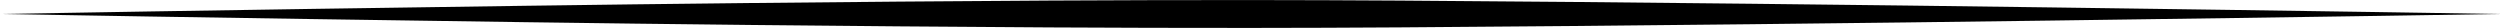 <?xml version="1.0" encoding="UTF-8"?>
<!DOCTYPE svg PUBLIC '-//W3C//DTD SVG 1.0//EN'
          'http://www.w3.org/TR/2001/REC-SVG-20010904/DTD/svg10.dtd'>
<svg clip-rule="evenodd" fill-rule="evenodd" height="29.2" preserveAspectRatio="xMidYMid meet" stroke-linejoin="round" stroke-miterlimit="2" version="1.0" viewBox="195.2 1485.4 2609.5 29.2" width="2609.5" xmlns="http://www.w3.org/2000/svg" xmlns:xlink="http://www.w3.org/1999/xlink" zoomAndPan="magnify"
><g
  ><path d="M0 0H2048V2048H0z" fill="none" transform="scale(1.465)"
    /><g id="change1_1"
    ><path d="M155.97,1500C155.97,1500 383.349,1504.09 703.969,1508.56C777.859,1509.59 856.681,1510.6 938.828,1511.45C1039.27,1512.48 1144.65,1513.44 1251.97,1514.02C1321.02,1514.39 1390.88,1514.58 1460.73,1514.55C1513.03,1514.52 1565.34,1514.31 1617.3,1513.98C1742.61,1513.19 1865.95,1511.93 1982.63,1510.69C2094.54,1509.51 2200.29,1508.15 2295.78,1506.87C2574.5,1503.13 2765.49,1500 2765.49,1500C2765.49,1500 2574.5,1496.87 2295.78,1493.13C2200.3,1491.85 2094.54,1490.49 1982.63,1489.31C1865.95,1488.07 1742.61,1486.81 1617.3,1486.02C1565.34,1485.69 1513.03,1485.48 1460.73,1485.45C1390.88,1485.42 1321.02,1485.61 1251.97,1485.98C1144.65,1486.56 1039.27,1487.52 938.828,1488.55C856.682,1489.4 777.861,1490.41 703.971,1491.44C383.35,1495.91 155.97,1500 155.97,1500Z" transform="matrix(1 0 0 1 39.269 0)"
    /></g
  ></g
></svg
>
